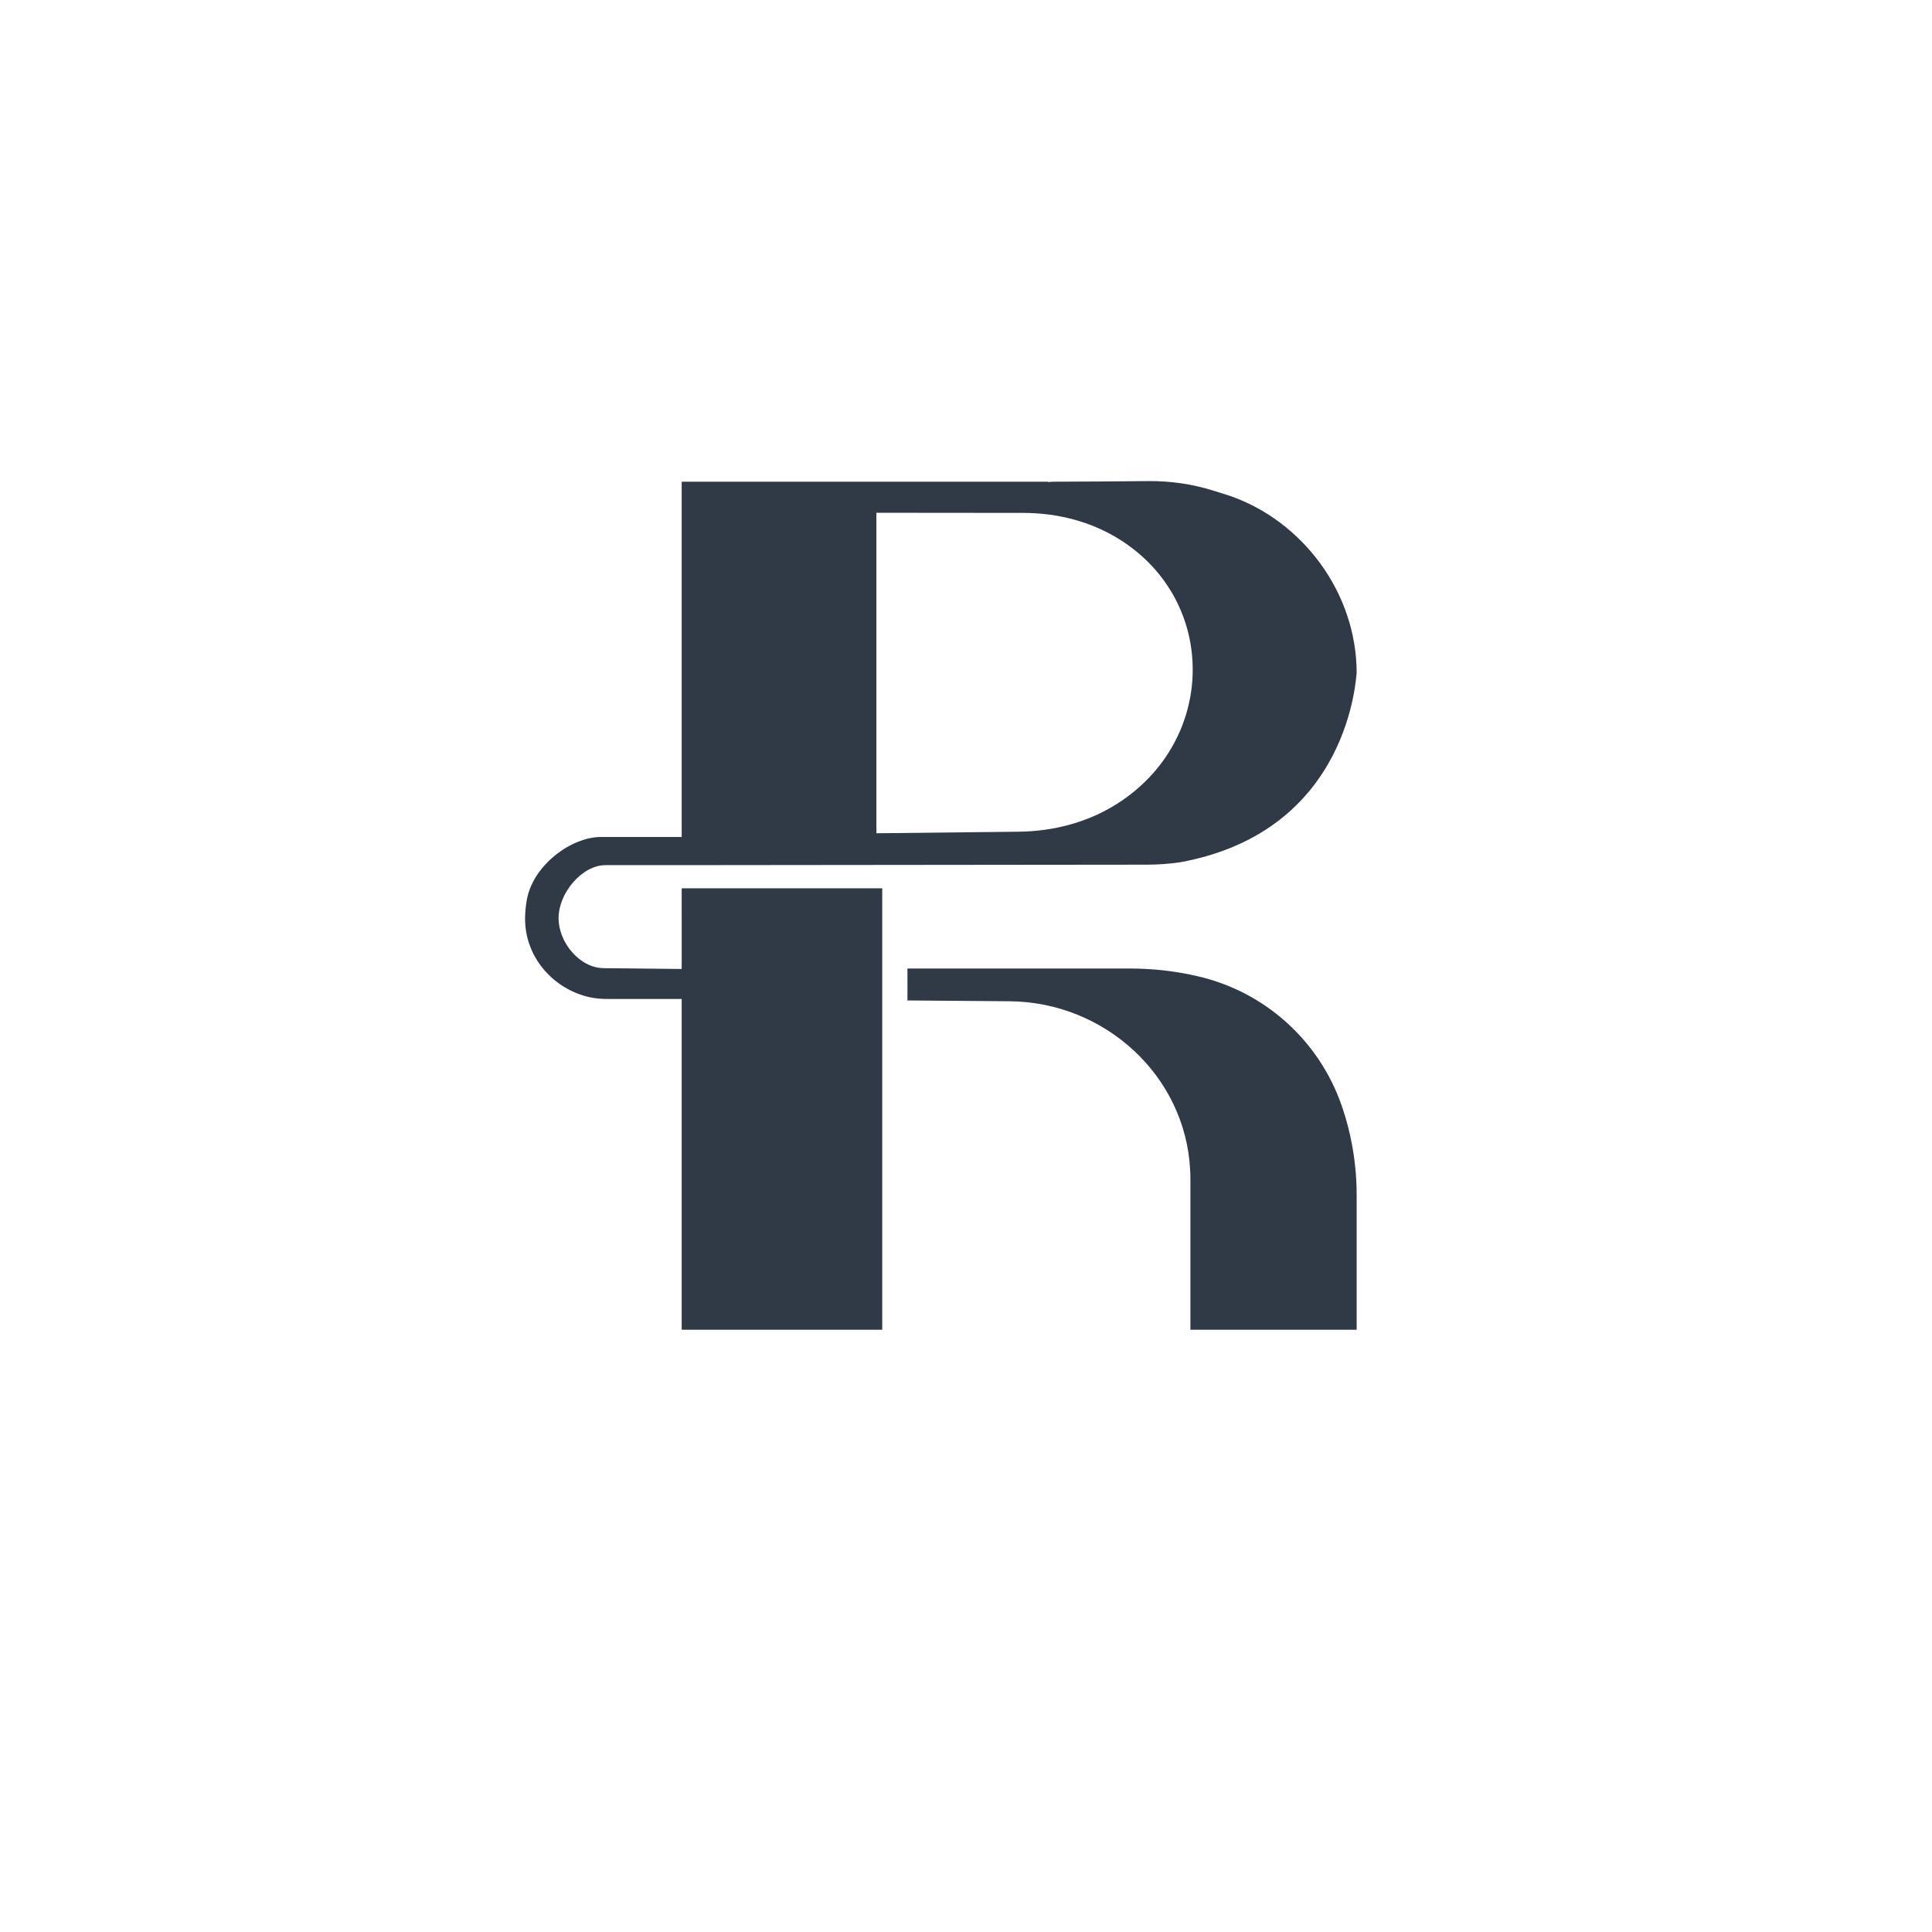 <svg xmlns="http://www.w3.org/2000/svg" version="1.1" xmlns:xlink="http://www.w3.org/1999/xlink" xmlns:svgjs="http://svgjs.dev/svgjs" width="1000" height="1000"><style>
    #light-icon {
      display: inline;
    }
    #dark-icon {
      display: none;
    }

    @media (prefers-color-scheme: dark) {
      #light-icon {
        display: none;
      }
      #dark-icon {
        display: inline;
      }
    }
  </style><g id="light-icon"><svg xmlns="http://www.w3.org/2000/svg" version="1.1" xmlns:xlink="http://www.w3.org/1999/xlink" xmlns:svgjs="http://svgjs.dev/svgjs" width="1000" height="1000"><g><g transform="matrix(3.488,0,0,3.488,0,46.709)"><svg xmlns="http://www.w3.org/2000/svg" version="1.1" xmlns:xlink="http://www.w3.org/1999/xlink" xmlns:svgjs="http://svgjs.dev/svgjs" width="286.67" height="259.89"><svg id="a" data-name="Layer 3" xmlns="http://www.w3.org/2000/svg" viewBox="0 0 286.67 259.89">
  <defs>
    <style>
      .b {
        fill: #303946;
      }

      .b, .c {
        stroke-width: 0px;
      }

      .c {
        fill: #303946;
      }
    </style>
  </defs>
  <path class="b" d="M101.16,123.25v7.15l-11.54-.12c-3.53,0-6.73-3.74-6.73-7.44s3.46-7.85,6.97-7.85h11.3l68.89-.07c1.67.01,3.34-.11,4.99-.34,25.52-4.6,26.18-28.02,26.28-28.1,0-11.9-8.03-22.58-18.87-26.31l-2.41-.76c-3.08-.96-6.28-1.43-9.51-1.41-4.46.04-10.83.09-13.97.09-.38,0-.72.02-1.03.06v-.06h-54.37v52.72h-12c-4.4,0-10.16,4.23-11.01,9.48-.14.86-.22,1.72-.23,2.59v.09c0,5.56,4,10.27,9.39,11.58.99.24,2.01.3,3.03.3h10.82v49.08h29.76v-65.5h-29.76v3.42M165.78,105.88c-4.36,2.77-9.48,4.1-14.64,4.15l-21.09.23v-47.56l21.77.02c5.07,0,10.11,1.27,14.39,3.98,14.56,9.2,14.33,29.8-.43,39.18Z"></path>
  <path class="c" d="M134.66,135.07v-4.74h33.03c3.37,0,6.73.38,10.01,1.14h0c9.97,2.28,18.06,9.55,21.4,19.22,1.47,4.26,2.22,8.74,2.22,13.25v19.99h-24.67v-22.32c0-.46-.01-.93-.04-1.39-.72-14.06-12.72-24.92-26.8-25.03l-15.16-.12Z"></path>
</svg></svg></g></g></svg></g><g id="dark-icon"><svg xmlns="http://www.w3.org/2000/svg" version="1.1" xmlns:xlink="http://www.w3.org/1999/xlink" xmlns:svgjs="http://svgjs.dev/svgjs" width="1000" height="1000"><g clip-path="url(#SvgjsClipPath1047)"><rect width="1000" height="1000" fill="#ffffff"></rect><g transform="matrix(2.442,0,0,2.442,150,182.696)"><svg xmlns="http://www.w3.org/2000/svg" version="1.1" xmlns:xlink="http://www.w3.org/1999/xlink" xmlns:svgjs="http://svgjs.dev/svgjs" width="286.67" height="259.89"><svg id="a" data-name="Layer 3" xmlns="http://www.w3.org/2000/svg" viewBox="0 0 286.67 259.89">
  <defs>
    <style>
      .b {
        fill: #303946;
      }

      .b, .c {
        stroke-width: 0px;
      }

      .c {
        fill: #303946;
      }
    </style>
  <clipPath id="SvgjsClipPath1047"><rect width="1000" height="1000" x="0" y="0" rx="350" ry="350"></rect></clipPath></defs>
  <path class="b" d="M101.16,123.25v7.15l-11.54-.12c-3.53,0-6.73-3.74-6.73-7.44s3.46-7.85,6.97-7.85h11.3l68.89-.07c1.67.01,3.34-.11,4.99-.34,25.52-4.6,26.18-28.02,26.28-28.1,0-11.9-8.03-22.58-18.87-26.31l-2.41-.76c-3.08-.96-6.28-1.43-9.51-1.41-4.46.04-10.83.09-13.97.09-.38,0-.72.02-1.03.06v-.06h-54.37v52.72h-12c-4.4,0-10.16,4.23-11.01,9.48-.14.86-.22,1.72-.23,2.59v.09c0,5.56,4,10.27,9.39,11.58.99.24,2.01.3,3.03.3h10.82v49.08h29.76v-65.5h-29.76v3.42M165.78,105.88c-4.36,2.77-9.48,4.1-14.64,4.15l-21.09.23v-47.56l21.77.02c5.07,0,10.11,1.27,14.39,3.98,14.56,9.2,14.33,29.8-.43,39.18Z"></path>
  <path class="c" d="M134.66,135.07v-4.74h33.03c3.37,0,6.73.38,10.01,1.14h0c9.97,2.28,18.06,9.55,21.4,19.22,1.47,4.26,2.22,8.74,2.22,13.25v19.99h-24.67v-22.32c0-.46-.01-.93-.04-1.39-.72-14.06-12.72-24.92-26.8-25.03l-15.16-.12Z"></path>
</svg></svg></g></g></svg></g></svg>